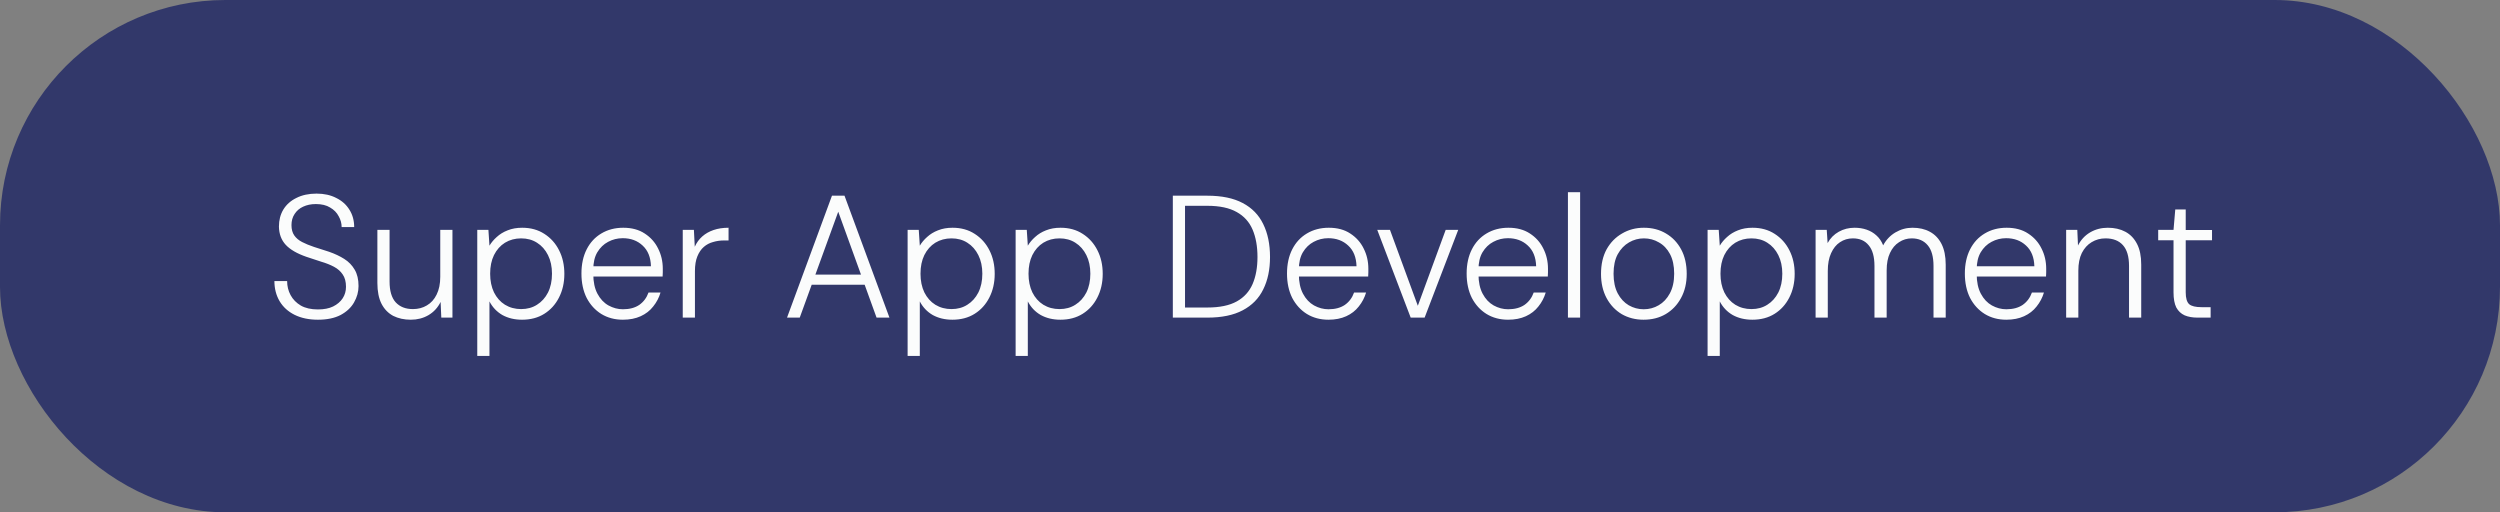 <svg xmlns="http://www.w3.org/2000/svg" width="244" height="50" viewBox="0 0 244 50" fill="none"><rect x="0" y="0" width="244" height="50" fill="#808080" stroke="none"/><rect width="244" height="50" rx="22" fill="#32386A"></rect><path d="M31.032 31.204C30.159 31.204 29.4 31.045 28.754 30.728C28.119 30.411 27.632 29.969 27.292 29.402C26.952 28.824 26.782 28.167 26.782 27.43H28.023C28.023 27.929 28.136 28.388 28.363 28.807C28.59 29.226 28.924 29.566 29.366 29.827C29.808 30.076 30.363 30.201 31.032 30.201C31.621 30.201 32.114 30.105 32.511 29.912C32.919 29.708 33.231 29.442 33.446 29.113C33.661 28.784 33.769 28.41 33.769 27.991C33.769 27.492 33.661 27.09 33.446 26.784C33.242 26.478 32.959 26.229 32.596 26.036C32.233 25.843 31.82 25.679 31.355 25.543C30.902 25.396 30.42 25.237 29.91 25.067C28.992 24.75 28.318 24.359 27.887 23.894C27.456 23.429 27.235 22.834 27.224 22.109C27.224 21.486 27.366 20.936 27.649 20.46C27.944 19.973 28.369 19.593 28.924 19.321C29.479 19.038 30.137 18.896 30.896 18.896C31.633 18.896 32.273 19.038 32.817 19.321C33.372 19.593 33.803 19.978 34.109 20.477C34.415 20.964 34.568 21.525 34.568 22.16H33.344C33.344 21.797 33.248 21.446 33.055 21.106C32.874 20.755 32.596 20.471 32.222 20.256C31.859 20.029 31.395 19.916 30.828 19.916C30.363 19.916 29.95 20.001 29.587 20.171C29.236 20.33 28.958 20.568 28.754 20.885C28.55 21.191 28.448 21.554 28.448 21.973C28.448 22.381 28.539 22.715 28.72 22.976C28.901 23.237 29.156 23.452 29.485 23.622C29.814 23.792 30.199 23.951 30.641 24.098C31.083 24.234 31.576 24.393 32.12 24.574C32.675 24.767 33.168 24.999 33.599 25.271C34.03 25.543 34.37 25.894 34.619 26.325C34.868 26.744 34.993 27.277 34.993 27.923C34.993 28.478 34.846 29.011 34.551 29.521C34.268 30.02 33.831 30.428 33.242 30.745C32.653 31.051 31.916 31.204 31.032 31.204ZM40.096 31.204C39.45 31.204 38.878 31.079 38.379 30.83C37.892 30.569 37.512 30.178 37.24 29.657C36.968 29.124 36.832 28.444 36.832 27.617V22.432H38.022V27.481C38.022 28.388 38.22 29.062 38.617 29.504C39.025 29.946 39.586 30.167 40.3 30.167C40.81 30.167 41.263 30.048 41.66 29.81C42.068 29.572 42.385 29.221 42.612 28.756C42.85 28.28 42.969 27.702 42.969 27.022V22.432H44.159V31H43.071L43.003 29.47C42.731 30.025 42.334 30.456 41.813 30.762C41.303 31.057 40.731 31.204 40.096 31.204ZM46.581 34.74V22.432H47.669L47.771 23.979C47.952 23.673 48.19 23.39 48.485 23.129C48.78 22.857 49.131 22.642 49.539 22.483C49.958 22.313 50.434 22.228 50.967 22.228C51.794 22.228 52.514 22.426 53.126 22.823C53.749 23.22 54.231 23.758 54.571 24.438C54.911 25.107 55.081 25.872 55.081 26.733C55.081 27.594 54.905 28.365 54.554 29.045C54.214 29.714 53.738 30.241 53.126 30.626C52.514 31.011 51.789 31.204 50.95 31.204C50.225 31.204 49.584 31.051 49.029 30.745C48.485 30.428 48.066 29.986 47.771 29.419V34.74H46.581ZM50.865 30.167C51.454 30.167 51.97 30.025 52.412 29.742C52.865 29.459 53.222 29.062 53.483 28.552C53.744 28.031 53.874 27.419 53.874 26.716C53.874 26.025 53.744 25.418 53.483 24.897C53.222 24.376 52.865 23.973 52.412 23.69C51.97 23.407 51.454 23.265 50.865 23.265C50.276 23.265 49.749 23.407 49.284 23.69C48.831 23.973 48.474 24.376 48.213 24.897C47.964 25.407 47.839 26.013 47.839 26.716C47.839 27.407 47.964 28.014 48.213 28.535C48.474 29.056 48.831 29.459 49.284 29.742C49.749 30.025 50.276 30.167 50.865 30.167ZM60.795 31.204C60.002 31.204 59.299 31.017 58.687 30.643C58.086 30.269 57.61 29.748 57.259 29.079C56.919 28.399 56.749 27.606 56.749 26.699C56.749 25.792 56.919 25.005 57.259 24.336C57.599 23.667 58.075 23.152 58.687 22.789C59.31 22.415 60.024 22.228 60.829 22.228C61.656 22.228 62.353 22.415 62.92 22.789C63.498 23.163 63.934 23.65 64.229 24.251C64.535 24.852 64.688 25.509 64.688 26.223C64.688 26.336 64.688 26.455 64.688 26.58C64.688 26.693 64.682 26.829 64.671 26.988H57.65V25.985H63.532C63.509 25.112 63.237 24.438 62.716 23.962C62.206 23.486 61.56 23.248 60.778 23.248C60.268 23.248 59.792 23.367 59.35 23.605C58.919 23.832 58.568 24.172 58.296 24.625C58.035 25.067 57.905 25.628 57.905 26.308V26.75C57.905 27.521 58.041 28.161 58.313 28.671C58.585 29.181 58.942 29.561 59.384 29.81C59.837 30.059 60.308 30.184 60.795 30.184C61.441 30.184 61.974 30.042 62.393 29.759C62.812 29.464 63.113 29.062 63.294 28.552H64.467C64.32 29.051 64.082 29.504 63.753 29.912C63.436 30.32 63.028 30.637 62.529 30.864C62.03 31.091 61.452 31.204 60.795 31.204ZM66.636 31V22.432H67.724L67.809 24.081C67.99 23.684 68.234 23.35 68.54 23.078C68.846 22.806 69.214 22.596 69.645 22.449C70.075 22.302 70.563 22.228 71.107 22.228V23.469H70.648C70.285 23.469 69.934 23.52 69.594 23.622C69.254 23.713 68.953 23.871 68.693 24.098C68.432 24.325 68.222 24.631 68.064 25.016C67.905 25.401 67.826 25.883 67.826 26.461V31H66.636ZM76.814 31L81.2 19.1H82.424L86.81 31H85.552L81.812 20.664L78.055 31H76.814ZM78.82 27.787L79.177 26.801H84.43L84.787 27.787H78.82ZM88.583 34.74V22.432H89.671L89.773 23.979C89.954 23.673 90.192 23.39 90.487 23.129C90.782 22.857 91.133 22.642 91.541 22.483C91.96 22.313 92.436 22.228 92.969 22.228C93.796 22.228 94.516 22.426 95.128 22.823C95.751 23.22 96.233 23.758 96.573 24.438C96.913 25.107 97.083 25.872 97.083 26.733C97.083 27.594 96.907 28.365 96.556 29.045C96.216 29.714 95.74 30.241 95.128 30.626C94.516 31.011 93.791 31.204 92.952 31.204C92.227 31.204 91.586 31.051 91.031 30.745C90.487 30.428 90.068 29.986 89.773 29.419V34.74H88.583ZM92.867 30.167C93.456 30.167 93.972 30.025 94.414 29.742C94.867 29.459 95.224 29.062 95.485 28.552C95.746 28.031 95.876 27.419 95.876 26.716C95.876 26.025 95.746 25.418 95.485 24.897C95.224 24.376 94.867 23.973 94.414 23.69C93.972 23.407 93.456 23.265 92.867 23.265C92.278 23.265 91.751 23.407 91.286 23.69C90.833 23.973 90.476 24.376 90.215 24.897C89.966 25.407 89.841 26.013 89.841 26.716C89.841 27.407 89.966 28.014 90.215 28.535C90.476 29.056 90.833 29.459 91.286 29.742C91.751 30.025 92.278 30.167 92.867 30.167ZM99.125 34.74V22.432H100.213L100.315 23.979C100.496 23.673 100.734 23.39 101.029 23.129C101.324 22.857 101.675 22.642 102.083 22.483C102.502 22.313 102.978 22.228 103.511 22.228C104.338 22.228 105.058 22.426 105.67 22.823C106.293 23.22 106.775 23.758 107.115 24.438C107.455 25.107 107.625 25.872 107.625 26.733C107.625 27.594 107.449 28.365 107.098 29.045C106.758 29.714 106.282 30.241 105.67 30.626C105.058 31.011 104.333 31.204 103.494 31.204C102.769 31.204 102.128 31.051 101.573 30.745C101.029 30.428 100.61 29.986 100.315 29.419V34.74H99.125ZM103.409 30.167C103.998 30.167 104.514 30.025 104.956 29.742C105.409 29.459 105.766 29.062 106.027 28.552C106.288 28.031 106.418 27.419 106.418 26.716C106.418 26.025 106.288 25.418 106.027 24.897C105.766 24.376 105.409 23.973 104.956 23.69C104.514 23.407 103.998 23.265 103.409 23.265C102.82 23.265 102.293 23.407 101.828 23.69C101.375 23.973 101.018 24.376 100.757 24.897C100.508 25.407 100.383 26.013 100.383 26.716C100.383 27.407 100.508 28.014 100.757 28.535C101.018 29.056 101.375 29.459 101.828 29.742C102.293 30.025 102.82 30.167 103.409 30.167ZM114.468 31V19.1H117.834C119.239 19.1 120.389 19.338 121.285 19.814C122.191 20.29 122.86 20.976 123.291 21.871C123.733 22.766 123.954 23.837 123.954 25.084C123.954 26.308 123.733 27.362 123.291 28.246C122.86 29.13 122.191 29.81 121.285 30.286C120.389 30.762 119.239 31 117.834 31H114.468ZM115.658 30.014H117.834C119.035 30.014 119.993 29.816 120.707 29.419C121.421 29.022 121.936 28.456 122.254 27.719C122.571 26.982 122.73 26.104 122.73 25.084C122.73 24.053 122.571 23.163 122.254 22.415C121.936 21.667 121.421 21.095 120.707 20.698C119.993 20.29 119.035 20.086 117.834 20.086H115.658V30.014ZM129.658 31.204C128.865 31.204 128.162 31.017 127.55 30.643C126.95 30.269 126.474 29.748 126.122 29.079C125.782 28.399 125.612 27.606 125.612 26.699C125.612 25.792 125.782 25.005 126.122 24.336C126.462 23.667 126.938 23.152 127.55 22.789C128.174 22.415 128.888 22.228 129.692 22.228C130.52 22.228 131.217 22.415 131.783 22.789C132.361 23.163 132.798 23.65 133.092 24.251C133.398 24.852 133.551 25.509 133.551 26.223C133.551 26.336 133.551 26.455 133.551 26.58C133.551 26.693 133.546 26.829 133.534 26.988H126.513V25.985H132.395C132.373 25.112 132.101 24.438 131.579 23.962C131.069 23.486 130.423 23.248 129.641 23.248C129.131 23.248 128.655 23.367 128.213 23.605C127.783 23.832 127.431 24.172 127.159 24.625C126.899 25.067 126.768 25.628 126.768 26.308V26.75C126.768 27.521 126.904 28.161 127.176 28.671C127.448 29.181 127.805 29.561 128.247 29.81C128.701 30.059 129.171 30.184 129.658 30.184C130.304 30.184 130.837 30.042 131.256 29.759C131.676 29.464 131.976 29.062 132.157 28.552H133.33C133.183 29.051 132.945 29.504 132.616 29.912C132.299 30.32 131.891 30.637 131.392 30.864C130.894 31.091 130.316 31.204 129.658 31.204ZM137.683 31L134.419 22.432H135.66L138.38 29.844L141.1 22.432H142.324L139.043 31H137.683ZM147.19 31.204C146.396 31.204 145.694 31.017 145.082 30.643C144.481 30.269 144.005 29.748 143.654 29.079C143.314 28.399 143.144 27.606 143.144 26.699C143.144 25.792 143.314 25.005 143.654 24.336C143.994 23.667 144.47 23.152 145.082 22.789C145.705 22.415 146.419 22.228 147.224 22.228C148.051 22.228 148.748 22.415 149.315 22.789C149.893 23.163 150.329 23.65 150.624 24.251C150.93 24.852 151.083 25.509 151.083 26.223C151.083 26.336 151.083 26.455 151.083 26.58C151.083 26.693 151.077 26.829 151.066 26.988H144.045V25.985H149.927C149.904 25.112 149.632 24.438 149.111 23.962C148.601 23.486 147.955 23.248 147.173 23.248C146.663 23.248 146.187 23.367 145.745 23.605C145.314 23.832 144.963 24.172 144.691 24.625C144.43 25.067 144.3 25.628 144.3 26.308V26.75C144.3 27.521 144.436 28.161 144.708 28.671C144.98 29.181 145.337 29.561 145.779 29.81C146.232 30.059 146.702 30.184 147.19 30.184C147.836 30.184 148.368 30.042 148.788 29.759C149.207 29.464 149.507 29.062 149.689 28.552H150.862C150.714 29.051 150.476 29.504 150.148 29.912C149.83 30.32 149.422 30.637 148.924 30.864C148.425 31.091 147.847 31.204 147.19 31.204ZM153.03 31V18.76H154.22V31H153.03ZM160.407 31.204C159.625 31.204 158.916 31.023 158.282 30.66C157.658 30.286 157.165 29.765 156.803 29.096C156.44 28.416 156.259 27.628 156.259 26.733C156.259 25.804 156.44 25.005 156.803 24.336C157.177 23.667 157.681 23.152 158.316 22.789C158.95 22.415 159.659 22.228 160.441 22.228C161.257 22.228 161.976 22.415 162.6 22.789C163.223 23.152 163.716 23.667 164.079 24.336C164.441 25.005 164.623 25.804 164.623 26.733C164.623 27.628 164.436 28.416 164.062 29.096C163.699 29.765 163.2 30.286 162.566 30.66C161.942 31.023 161.223 31.204 160.407 31.204ZM160.424 30.184C160.956 30.184 161.444 30.054 161.886 29.793C162.339 29.532 162.702 29.147 162.974 28.637C163.257 28.116 163.399 27.475 163.399 26.716C163.399 25.945 163.263 25.305 162.991 24.795C162.719 24.285 162.356 23.905 161.903 23.656C161.461 23.395 160.973 23.265 160.441 23.265C159.931 23.265 159.449 23.395 158.996 23.656C158.542 23.917 158.174 24.302 157.891 24.812C157.619 25.311 157.483 25.945 157.483 26.716C157.483 27.475 157.619 28.116 157.891 28.637C158.163 29.147 158.52 29.532 158.962 29.793C159.415 30.054 159.902 30.184 160.424 30.184ZM166.66 34.74V22.432H167.748L167.85 23.979C168.031 23.673 168.269 23.39 168.564 23.129C168.859 22.857 169.21 22.642 169.618 22.483C170.037 22.313 170.513 22.228 171.046 22.228C171.873 22.228 172.593 22.426 173.205 22.823C173.828 23.22 174.31 23.758 174.65 24.438C174.99 25.107 175.16 25.872 175.16 26.733C175.16 27.594 174.984 28.365 174.633 29.045C174.293 29.714 173.817 30.241 173.205 30.626C172.593 31.011 171.868 31.204 171.029 31.204C170.304 31.204 169.663 31.051 169.108 30.745C168.564 30.428 168.145 29.986 167.85 29.419V34.74H166.66ZM170.944 30.167C171.533 30.167 172.049 30.025 172.491 29.742C172.944 29.459 173.301 29.062 173.562 28.552C173.823 28.031 173.953 27.419 173.953 26.716C173.953 26.025 173.823 25.418 173.562 24.897C173.301 24.376 172.944 23.973 172.491 23.69C172.049 23.407 171.533 23.265 170.944 23.265C170.355 23.265 169.828 23.407 169.363 23.69C168.91 23.973 168.553 24.376 168.292 24.897C168.043 25.407 167.918 26.013 167.918 26.716C167.918 27.407 168.043 28.014 168.292 28.535C168.553 29.056 168.91 29.459 169.363 29.742C169.828 30.025 170.355 30.167 170.944 30.167ZM177.202 31V22.432H178.29L178.375 23.724C178.636 23.248 178.998 22.88 179.463 22.619C179.928 22.358 180.443 22.228 181.01 22.228C181.429 22.228 181.82 22.29 182.183 22.415C182.546 22.54 182.863 22.727 183.135 22.976C183.418 23.225 183.639 23.548 183.798 23.945C184.081 23.412 184.478 22.993 184.988 22.687C185.509 22.381 186.065 22.228 186.654 22.228C187.311 22.228 187.878 22.358 188.354 22.619C188.841 22.88 189.221 23.276 189.493 23.809C189.765 24.342 189.901 25.016 189.901 25.832V31H188.711V25.968C188.711 25.061 188.524 24.387 188.15 23.945C187.776 23.492 187.255 23.265 186.586 23.265C186.133 23.265 185.719 23.39 185.345 23.639C184.971 23.877 184.676 24.228 184.461 24.693C184.246 25.146 184.138 25.713 184.138 26.393V31H182.948V25.968C182.948 25.061 182.761 24.387 182.387 23.945C182.024 23.492 181.509 23.265 180.84 23.265C180.375 23.265 179.956 23.39 179.582 23.639C179.219 23.877 178.93 24.234 178.715 24.71C178.5 25.175 178.392 25.753 178.392 26.444V31H177.202ZM195.816 31.204C195.022 31.204 194.32 31.017 193.708 30.643C193.107 30.269 192.631 29.748 192.28 29.079C191.94 28.399 191.77 27.606 191.77 26.699C191.77 25.792 191.94 25.005 192.28 24.336C192.62 23.667 193.096 23.152 193.708 22.789C194.331 22.415 195.045 22.228 195.85 22.228C196.677 22.228 197.374 22.415 197.941 22.789C198.519 23.163 198.955 23.65 199.25 24.251C199.556 24.852 199.709 25.509 199.709 26.223C199.709 26.336 199.709 26.455 199.709 26.58C199.709 26.693 199.703 26.829 199.692 26.988H192.671V25.985H198.553C198.53 25.112 198.258 24.438 197.737 23.962C197.227 23.486 196.581 23.248 195.799 23.248C195.289 23.248 194.813 23.367 194.371 23.605C193.94 23.832 193.589 24.172 193.317 24.625C193.056 25.067 192.926 25.628 192.926 26.308V26.75C192.926 27.521 193.062 28.161 193.334 28.671C193.606 29.181 193.963 29.561 194.405 29.81C194.858 30.059 195.328 30.184 195.816 30.184C196.462 30.184 196.994 30.042 197.414 29.759C197.833 29.464 198.133 29.062 198.315 28.552H199.488C199.34 29.051 199.102 29.504 198.774 29.912C198.456 30.32 198.048 30.637 197.55 30.864C197.051 31.091 196.473 31.204 195.816 31.204ZM201.656 31V22.432H202.744L202.812 23.962C203.084 23.418 203.475 22.993 203.985 22.687C204.507 22.381 205.085 22.228 205.719 22.228C206.377 22.228 206.949 22.358 207.436 22.619C207.924 22.88 208.303 23.276 208.575 23.809C208.847 24.33 208.983 24.999 208.983 25.815V31H207.793V25.951C207.793 25.044 207.595 24.37 207.198 23.928C206.802 23.486 206.235 23.265 205.498 23.265C205 23.265 204.546 23.39 204.138 23.639C203.742 23.877 203.424 24.228 203.186 24.693C202.96 25.158 202.846 25.73 202.846 26.41V31H201.656ZM214.482 31C213.995 31 213.576 30.926 213.224 30.779C212.873 30.62 212.601 30.365 212.408 30.014C212.227 29.651 212.136 29.158 212.136 28.535V23.452H210.64V22.432H212.136L212.306 20.443H213.326V22.449H215.893V23.452H213.326V28.535C213.326 29.102 213.44 29.487 213.666 29.691C213.893 29.884 214.295 29.98 214.873 29.98H215.757V31H214.482Z" fill="#FBFCFC"></path></svg>
